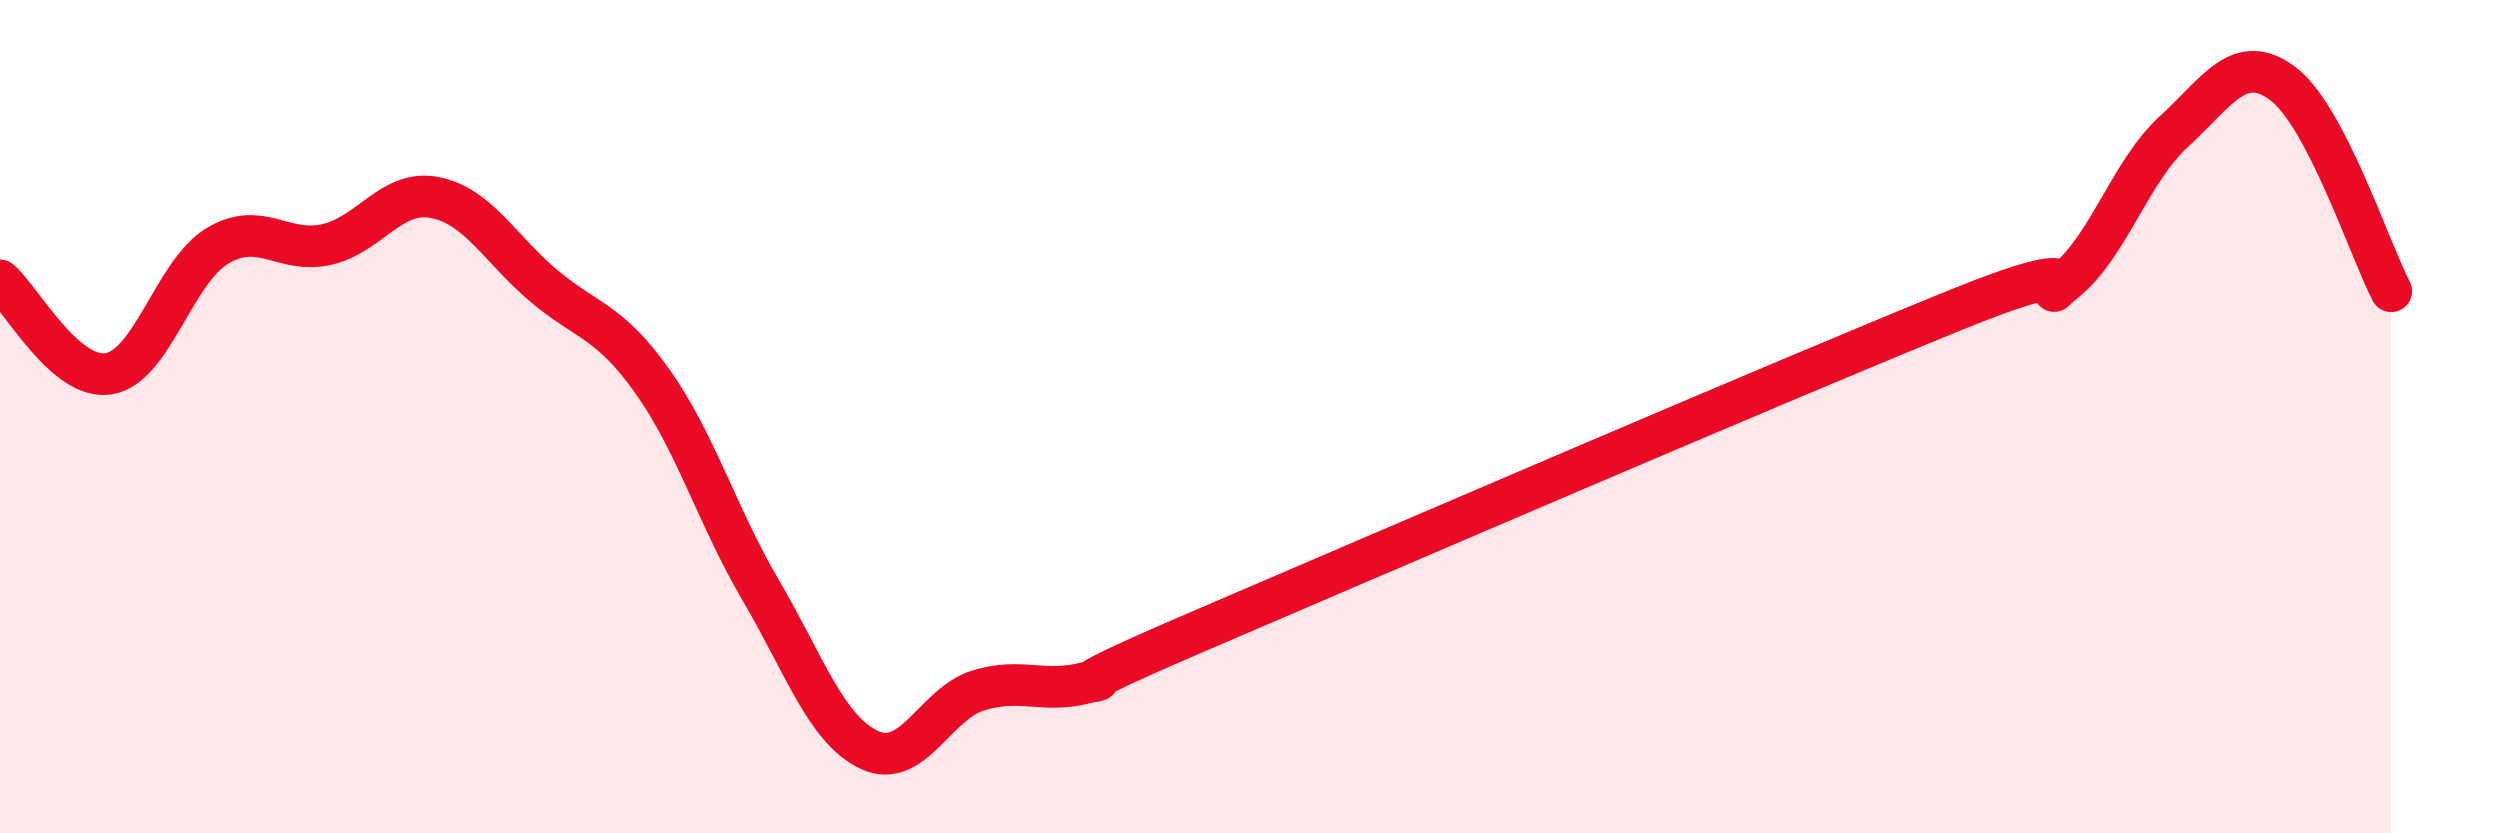 
    <svg width="60" height="20" viewBox="0 0 60 20" xmlns="http://www.w3.org/2000/svg">
      <path
        d="M 0,6.73 C 0.52,7.18 1.57,9.14 2.61,8.97 C 3.65,8.8 4.18,6.52 5.22,5.9 C 6.26,5.28 6.79,6.1 7.83,5.87 C 8.87,5.64 9.39,4.54 10.43,4.74 C 11.47,4.94 12,5.97 13.04,6.85 C 14.08,7.73 14.61,7.68 15.65,9.14 C 16.69,10.6 17.22,12.4 18.26,14.17 C 19.3,15.94 19.83,17.52 20.87,18 C 21.91,18.48 22.44,16.89 23.48,16.57 C 24.52,16.25 25.05,16.66 26.09,16.38 C 27.13,16.1 24.53,16.97 28.7,15.18 C 32.87,13.39 42.79,9.12 46.96,7.43 C 51.13,5.74 48.53,7.6 49.57,6.75 C 50.61,5.9 51.13,4.11 52.17,3.16 C 53.21,2.21 53.74,1.23 54.78,2 C 55.82,2.77 56.87,5.99 57.39,6.99L57.39 20L0 20Z"
        fill="#EB0A25"
        opacity="0.1"
        stroke-linecap="round"
        stroke-linejoin="round"
      />
      <path
        d="M 0,6.73 C 0.52,7.18 1.57,9.14 2.61,8.97 C 3.65,8.8 4.18,6.52 5.22,5.9 C 6.26,5.28 6.79,6.1 7.83,5.87 C 8.87,5.64 9.39,4.54 10.43,4.74 C 11.47,4.94 12,5.97 13.04,6.85 C 14.08,7.73 14.61,7.68 15.65,9.14 C 16.69,10.6 17.22,12.4 18.26,14.17 C 19.3,15.94 19.83,17.52 20.87,18 C 21.91,18.48 22.44,16.89 23.48,16.57 C 24.52,16.25 25.05,16.66 26.09,16.38 C 27.13,16.1 24.53,16.97 28.7,15.18 C 32.87,13.39 42.79,9.12 46.96,7.43 C 51.13,5.74 48.53,7.6 49.57,6.75 C 50.61,5.9 51.13,4.11 52.17,3.16 C 53.21,2.21 53.74,1.23 54.78,2 C 55.82,2.77 56.87,5.99 57.39,6.99"
        stroke="#EB0A25"
        stroke-width="1"
        fill="none"
        stroke-linecap="round"
        stroke-linejoin="round"
      />
    </svg>
  